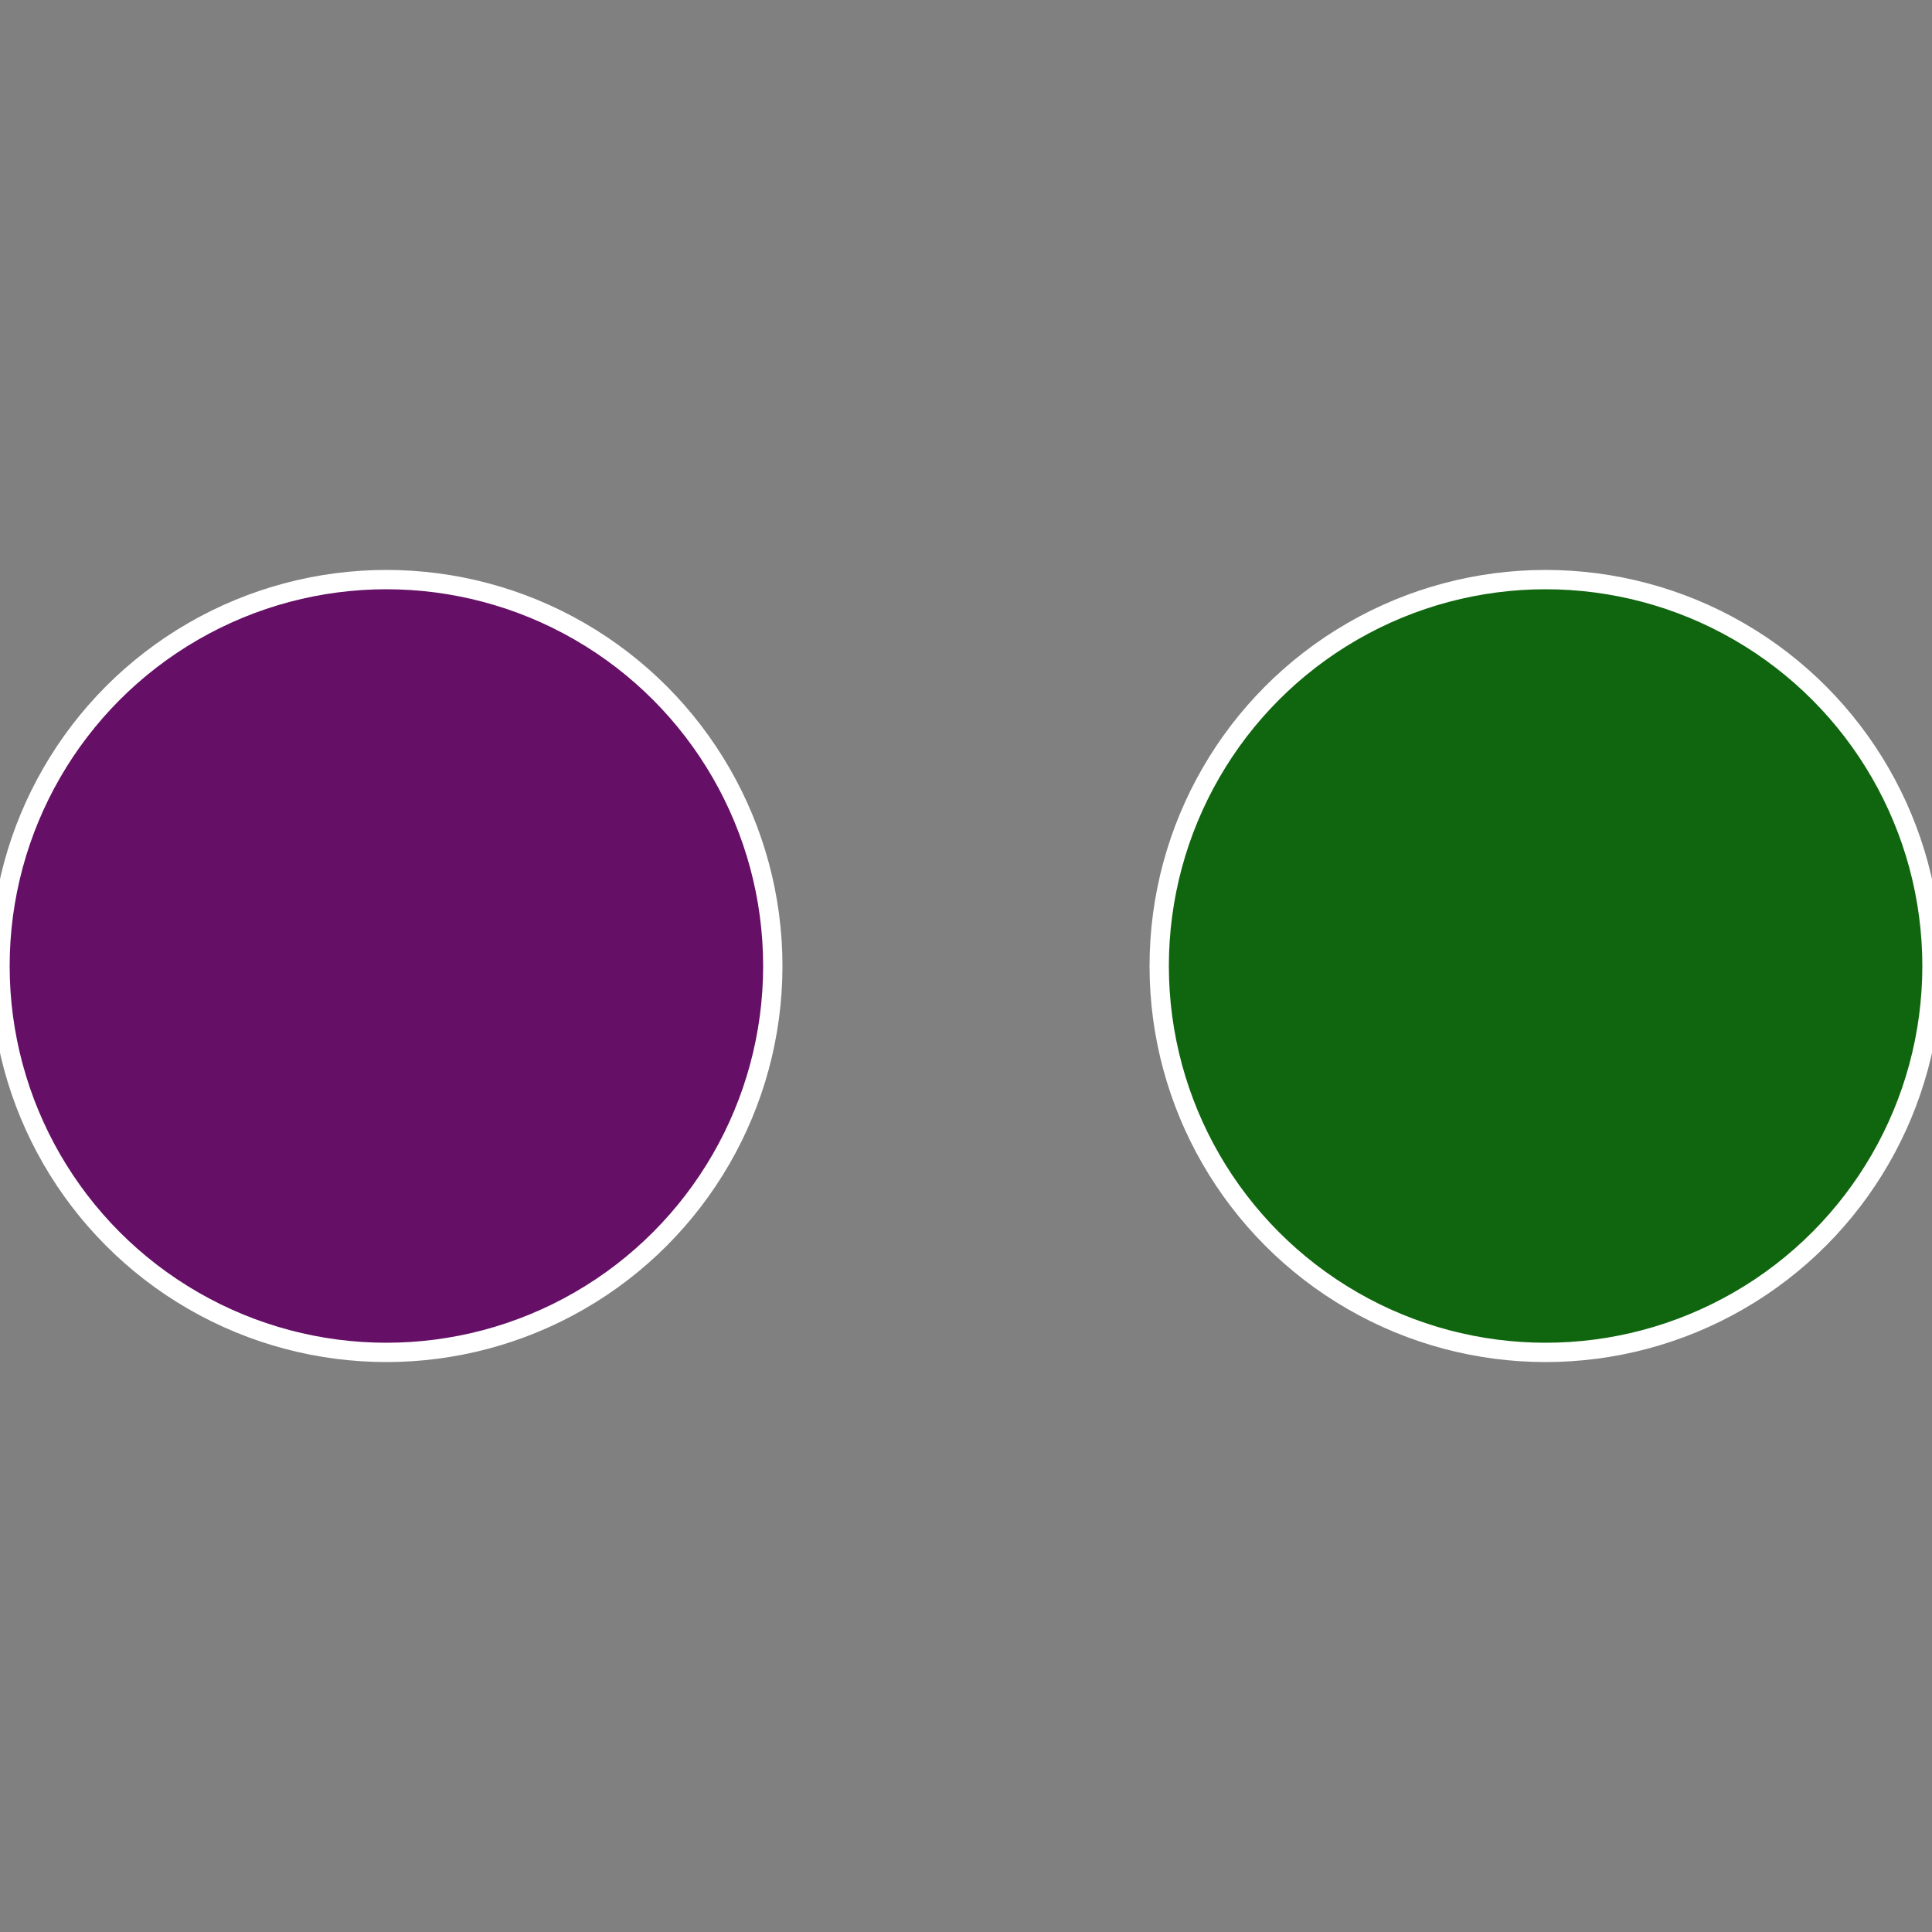 <?xml version="1.0" standalone="no"?>
<svg width="500" height="500" viewBox="-1 -1 2 2" xmlns="http://www.w3.org/2000/svg">
 
                <rect x="-1" y="-1" width="2" height="2" fill="#808080" stroke="none"/>
 
                <circle cx="0.6" cy="0" r="0.4" fill="#10660f" stroke="#fff" stroke-width="1%" />
             
                <circle cx="-0.6" cy="7.3478807948841E-17" r="0.4" fill="#650f66" stroke="#fff" stroke-width="1%" />
            </svg>
